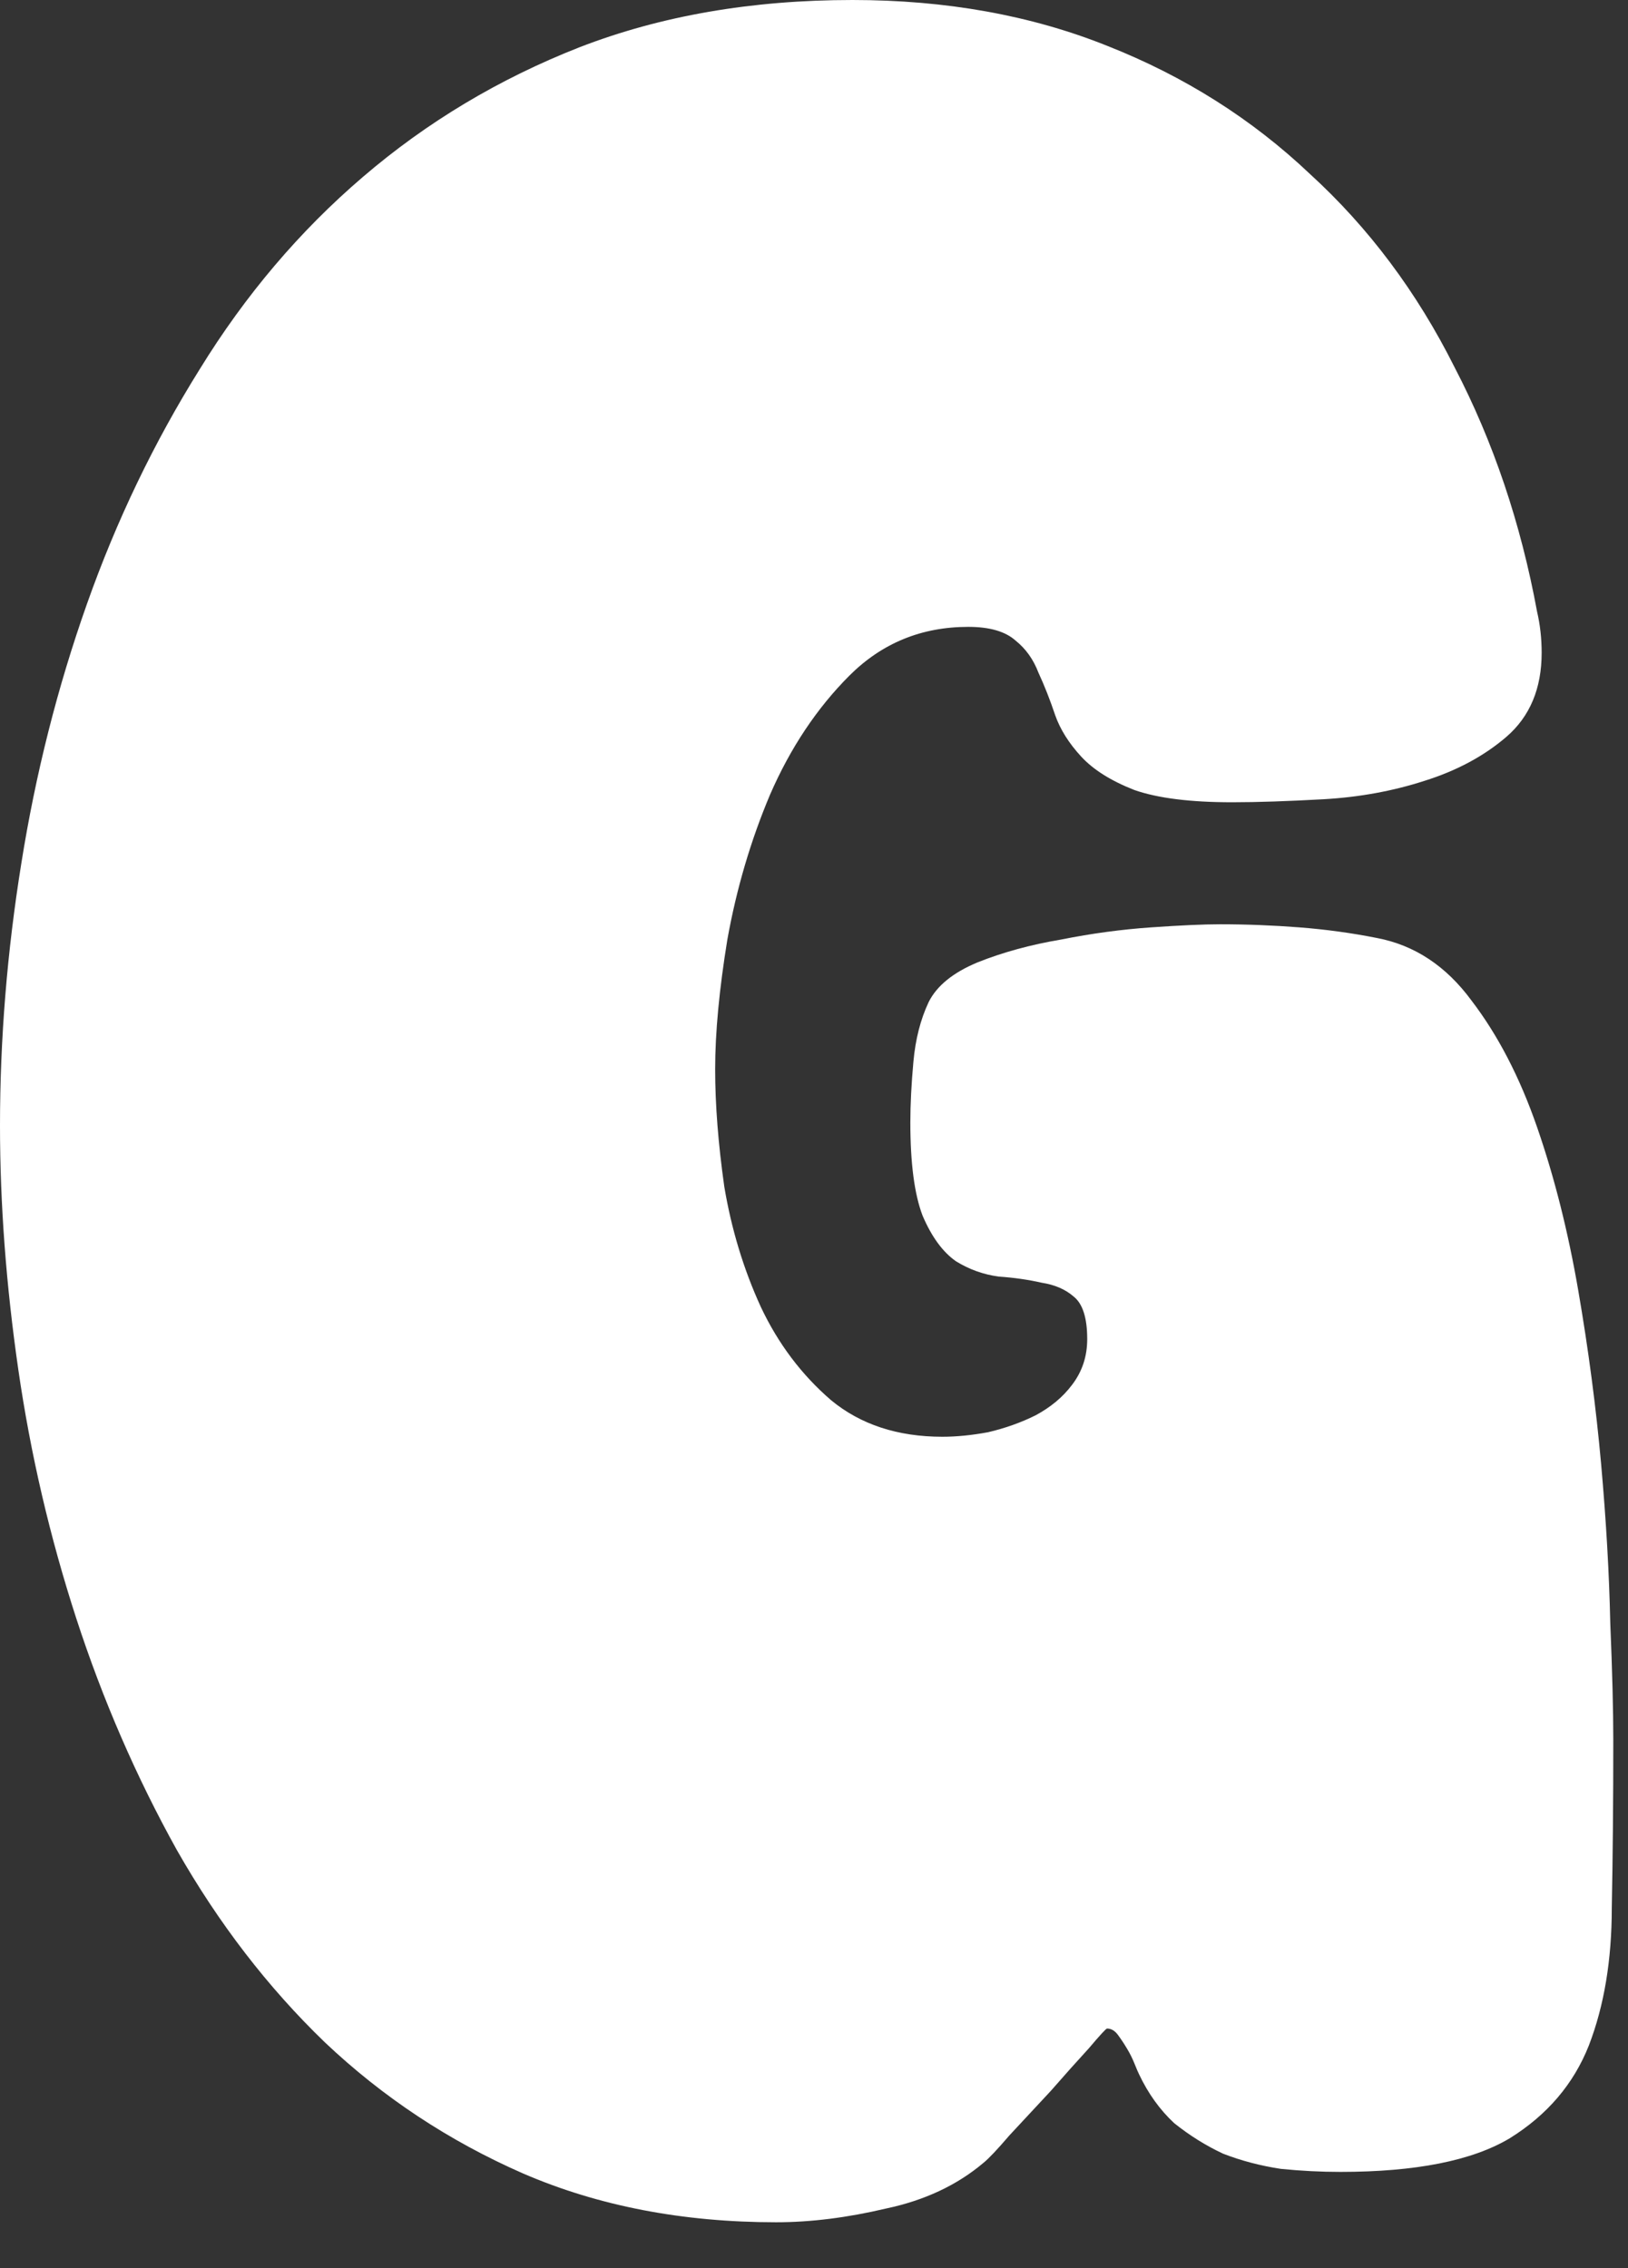 <?xml version="1.0" encoding="utf-8"?>
<svg xmlns="http://www.w3.org/2000/svg" fill="none" height="100%" overflow="visible" preserveAspectRatio="none" style="display: block;" viewBox="0 0 28 39" width="100%">
<rect x="0" y="0" width="28" height="39" fill="#333333" stroke="none"/>
<path d="M13.349 38.212C11.741 38.212 10.29 37.932 8.996 37.373C7.719 36.813 6.583 36.061 5.586 35.117C4.607 34.173 3.759 33.071 3.042 31.812C2.343 30.554 1.766 29.225 1.311 27.826C0.857 26.427 0.525 25.002 0.315 23.551C0.105 22.1 0 20.701 0 19.355C0 17.869 0.122 16.365 0.367 14.844C0.612 13.306 0.988 11.819 1.495 10.386C2.002 8.952 2.649 7.606 3.436 6.347C4.222 5.07 5.158 3.969 6.242 3.042C7.343 2.098 8.585 1.355 9.966 0.813C11.365 0.271 12.93 0 14.661 0C16.269 0 17.729 0.262 19.04 0.787C20.369 1.311 21.532 2.046 22.528 2.99C23.543 3.916 24.373 5.027 25.02 6.321C25.684 7.597 26.156 8.996 26.436 10.517C26.489 10.744 26.515 10.98 26.515 11.225C26.515 11.837 26.314 12.318 25.912 12.667C25.527 12.999 25.055 13.253 24.495 13.428C23.953 13.603 23.376 13.708 22.764 13.743C22.152 13.777 21.628 13.795 21.191 13.795C20.474 13.795 19.915 13.725 19.512 13.585C19.11 13.428 18.804 13.236 18.594 13.008C18.385 12.781 18.236 12.545 18.149 12.3C18.061 12.038 17.965 11.793 17.86 11.566C17.773 11.338 17.642 11.155 17.467 11.015C17.292 10.858 17.021 10.779 16.654 10.779C15.849 10.779 15.168 11.059 14.608 11.618C14.049 12.178 13.594 12.86 13.244 13.664C12.912 14.451 12.667 15.281 12.51 16.155C12.37 17.012 12.3 17.755 12.3 18.385C12.3 18.997 12.353 19.67 12.457 20.404C12.58 21.138 12.79 21.829 13.087 22.476C13.384 23.105 13.786 23.639 14.293 24.076C14.8 24.495 15.439 24.705 16.208 24.705C16.453 24.705 16.715 24.679 16.995 24.627C17.292 24.557 17.563 24.46 17.808 24.338C18.07 24.198 18.28 24.023 18.437 23.814C18.612 23.586 18.699 23.324 18.699 23.027C18.699 22.66 18.621 22.415 18.463 22.292C18.323 22.17 18.14 22.091 17.913 22.056C17.685 22.004 17.441 21.969 17.178 21.951C16.916 21.916 16.671 21.829 16.444 21.689C16.217 21.532 16.024 21.27 15.867 20.902C15.727 20.535 15.657 20.002 15.657 19.303C15.657 18.988 15.675 18.638 15.71 18.253C15.745 17.869 15.832 17.528 15.972 17.231C16.112 16.951 16.391 16.724 16.811 16.549C17.248 16.374 17.729 16.243 18.253 16.155C18.778 16.05 19.294 15.981 19.801 15.946C20.308 15.911 20.701 15.893 20.981 15.893C21.436 15.893 21.89 15.911 22.345 15.946C22.799 15.981 23.245 16.042 23.682 16.129C24.329 16.252 24.871 16.61 25.308 17.204C25.763 17.799 26.139 18.524 26.436 19.381C26.733 20.238 26.969 21.173 27.144 22.187C27.319 23.201 27.45 24.198 27.538 25.177C27.625 26.156 27.677 27.066 27.695 27.905C27.73 28.744 27.747 29.417 27.747 29.924C27.747 30.938 27.739 31.9 27.721 32.809C27.721 33.701 27.59 34.488 27.328 35.169C27.066 35.834 26.611 36.367 25.964 36.769C25.317 37.154 24.347 37.346 23.053 37.346C22.721 37.346 22.38 37.329 22.03 37.294C21.68 37.241 21.348 37.154 21.034 37.032C20.736 36.892 20.456 36.717 20.194 36.507C19.95 36.28 19.748 36 19.591 35.668C19.574 35.633 19.547 35.572 19.512 35.484C19.477 35.397 19.434 35.309 19.381 35.222C19.329 35.135 19.276 35.056 19.224 34.986C19.171 34.916 19.11 34.881 19.04 34.881C19.023 34.881 18.918 34.995 18.726 35.222C18.533 35.432 18.315 35.676 18.07 35.956C17.825 36.218 17.589 36.472 17.362 36.717C17.152 36.962 17.003 37.119 16.916 37.189C16.461 37.574 15.902 37.836 15.238 37.976C14.573 38.133 13.944 38.212 13.349 38.212Z" fill="white" id="Vector"/>
</svg>